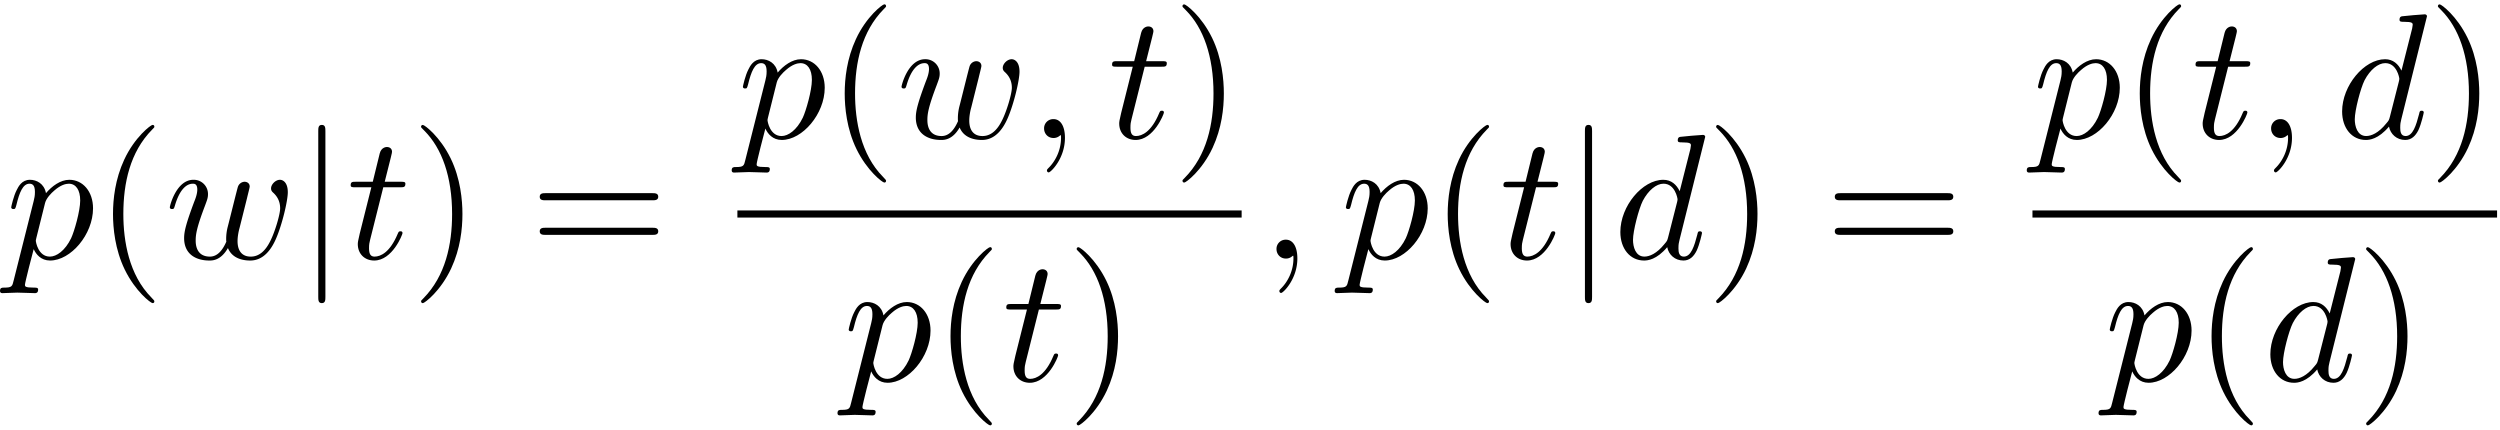 <svg xmlns="http://www.w3.org/2000/svg" xmlns:xlink="http://www.w3.org/1999/xlink" width="256" height="44" viewBox="1871.671 1482.951 153.026 26.301"><defs><path id="g1-59" d="M2.215-.01c0-.72-.273-1.146-.699-1.146a.56.56 0 0 0-.578.578c0 .294.218.578.578.578a.57.57 0 0 0 .382-.142c.033-.022.044-.033.055-.033s.022.011.022.164c0 .807-.382 1.462-.742 1.822-.12.12-.12.142-.12.174 0 .077.054.12.109.12.12 0 .993-.84.993-2.116"/><path id="g1-100" d="M5.63-7.45c0-.012 0-.12-.143-.12-.163 0-1.2.097-1.385.12-.087.01-.153.065-.153.206 0 .131.098.131.262.131.524 0 .545.077.545.186l-.032.218-.655 2.585c-.196-.403-.513-.698-1.004-.698C1.79-4.822.436-3.218.436-1.625.436-.6 1.036.12 1.887.12c.218 0 .764-.044 1.418-.818.088.458.47.818.993.818.382 0 .633-.25.807-.6.186-.393.328-1.058.328-1.08 0-.11-.098-.11-.131-.11-.11 0-.12.045-.153.197-.185.71-.382 1.353-.829 1.353-.295 0-.327-.284-.327-.502 0-.262.022-.338.065-.523zM3.36-1.299c-.055.196-.055.218-.218.403-.48.6-.927.775-1.233.775-.545 0-.698-.6-.698-1.025 0-.546.349-1.888.6-2.39.338-.643.829-1.047 1.265-1.047.71 0 .862.895.862.96s-.022.131-.033.186z"/><path id="g1-112" d="M.49 1.33c-.086.372-.108.448-.588.448-.131 0-.251 0-.251.207 0 .088.054.131.142.131.294 0 .61-.032.916-.032.36 0 .731.032 1.08.032.055 0 .196 0 .196-.218 0-.12-.109-.12-.261-.12-.546 0-.546-.076-.546-.174 0-.131.458-1.91.535-2.182.142.316.447.698 1.003.698 1.266 0 2.63-1.593 2.63-3.196 0-1.026-.622-1.746-1.451-1.746-.546 0-1.07.393-1.43.818-.109-.589-.578-.818-.981-.818-.502 0-.71.426-.808.622C.48-3.83.338-3.175.338-3.142c0 .11.11.11.131.11.11 0 .12-.012.186-.252.185-.774.403-1.298.796-1.298.185 0 .338.087.338.502 0 .25-.033.37-.076.556zm1.92-4.734c.077-.294.372-.6.568-.763.382-.338.698-.415.884-.415.436 0 .698.382.698 1.026s-.36 1.898-.556 2.312C3.633-.48 3.109-.12 2.705-.12c-.72 0-.861-.905-.861-.97 0-.023 0-.045.032-.175z"/><path id="g1-116" d="M2.247-4.364h1.026c.218 0 .327 0 .327-.218 0-.12-.11-.12-.305-.12h-.96c.392-1.549.447-1.767.447-1.833 0-.185-.131-.294-.317-.294-.032 0-.338.01-.436.393l-.425 1.734H.578c-.218 0-.327 0-.327.207 0 .131.087.131.305.131h.96C.731-1.265.687-1.08.687-.884c0 .59.415 1.004 1.004 1.004 1.113 0 1.734-1.593 1.734-1.68 0-.11-.087-.11-.13-.11-.099 0-.11.034-.164.154C2.66-.382 2.084-.12 1.713-.12c-.23 0-.338-.142-.338-.502 0-.262.021-.338.065-.523z"/><path id="g1-119" d="M5.04-3.698c.055-.24.164-.644.164-.71 0-.196-.153-.294-.317-.294a.45.45 0 0 0-.403.306c-.033.076-.546 2.16-.622 2.443a3 3 0 0 0-.098.72c0 .12 0 .142.01.197-.25.578-.578.916-1.003.916-.873 0-.873-.807-.873-.993 0-.349.055-.774.567-2.116.12-.327.186-.48.186-.698a.87.87 0 0 0-.895-.895C.72-4.822.316-3.24.316-3.142c0 .11.11.11.131.11.11 0 .12-.023.175-.197.294-1.015.72-1.353 1.102-1.353.098 0 .272.011.272.36 0 .273-.12.578-.196.764-.48 1.287-.61 1.789-.61 2.203C1.19-.262 1.92.12 2.737.12c.186 0 .698 0 1.135-.764.283.699 1.036.764 1.363.764.819 0 1.299-.687 1.582-1.342.371-.85.72-2.313.72-2.836 0-.6-.294-.764-.48-.764-.273 0-.545.284-.545.524 0 .142.065.207.163.294.12.12.393.404.393.928 0 .37-.316 1.44-.6 1.996-.284.578-.665.96-1.2.96-.513 0-.807-.327-.807-.95 0-.305.076-.643.12-.795z"/><path id="g0-106" d="M1.735-7.79c0-.195 0-.392-.219-.392s-.218.197-.218.393V2.335c0 .196 0 .392.218.392s.219-.196.219-.392z"/><path id="g2-40" d="M3.61 2.618c0-.033 0-.054-.185-.24-1.363-1.374-1.712-3.436-1.712-5.105 0-1.898.414-3.797 1.756-5.16.142-.131.142-.153.142-.186 0-.076-.044-.109-.11-.109-.108 0-1.09.742-1.734 2.127-.556 1.2-.687 2.411-.687 3.328 0 .85.12 2.17.72 3.403.655 1.342 1.593 2.051 1.702 2.051.065 0 .109-.032.109-.109"/><path id="g2-41" d="M3.153-2.727c0-.851-.12-2.171-.72-3.404C1.778-7.473.84-8.18.73-8.18c-.066 0-.11.043-.11.108 0 .033 0 .055.208.251C1.9-6.742 2.52-5.007 2.52-2.727c0 1.865-.404 3.785-1.756 5.16-.142.13-.142.152-.142.185 0 .066.043.11.109.11.109 0 1.09-.743 1.734-2.128.557-1.2.688-2.41.688-3.327"/><path id="g2-61" d="M7.495-3.567c.163 0 .37 0 .37-.218s-.207-.219-.36-.219H.971c-.153 0-.36 0-.36.219s.207.218.37.218zm.01 2.116c.153 0 .36 0 .36-.218s-.207-.218-.37-.218H.982c-.164 0-.371 0-.371.218s.207.218.36.218z"/></defs><g id="page1"><use xlink:href="#g1-112" x="1872.02" y="1498.778"/><use xlink:href="#g2-40" x="1877.508" y="1498.778"/><use xlink:href="#g1-119" x="1881.751" y="1498.778"/><use xlink:href="#g0-106" x="1889.854" y="1498.778"/><use xlink:href="#g1-116" x="1892.885" y="1498.778"/><use xlink:href="#g2-41" x="1896.824" y="1498.778"/><use xlink:href="#g2-61" x="1904.097" y="1498.778"/><use xlink:href="#g1-112" x="1916.807" y="1491.398"/><use xlink:href="#g2-40" x="1922.296" y="1491.398"/><use xlink:href="#g1-119" x="1926.539" y="1491.398"/><use xlink:href="#g1-59" x="1934.642" y="1491.398"/><use xlink:href="#g1-116" x="1939.491" y="1491.398"/><use xlink:href="#g2-41" x="1943.43" y="1491.398"/><path d="M1916.807 1495.832h30.865v.436h-30.865z"/><use xlink:href="#g1-112" x="1923.283" y="1506.261"/><use xlink:href="#g2-40" x="1928.772" y="1506.261"/><use xlink:href="#g1-116" x="1933.015" y="1506.261"/><use xlink:href="#g2-41" x="1936.954" y="1506.261"/><use xlink:href="#g1-59" x="1948.868" y="1498.778"/><use xlink:href="#g1-112" x="1953.716" y="1498.778"/><use xlink:href="#g2-40" x="1959.205" y="1498.778"/><use xlink:href="#g1-116" x="1963.447" y="1498.778"/><use xlink:href="#g0-106" x="1967.387" y="1498.778"/><use xlink:href="#g1-100" x="1970.417" y="1498.778"/><use xlink:href="#g2-41" x="1976.095" y="1498.778"/><use xlink:href="#g2-61" x="1983.368" y="1498.778"/><use xlink:href="#g1-112" x="1996.079" y="1491.398"/><use xlink:href="#g2-40" x="2001.567" y="1491.398"/><use xlink:href="#g1-116" x="2005.81" y="1491.398"/><use xlink:href="#g1-59" x="2009.749" y="1491.398"/><use xlink:href="#g1-100" x="2014.597" y="1491.398"/><use xlink:href="#g2-41" x="2020.276" y="1491.398"/><path d="M1996.079 1495.832h28.439v.436h-28.439z"/><use xlink:href="#g1-112" x="2000.472" y="1506.261"/><use xlink:href="#g2-40" x="2005.961" y="1506.261"/><use xlink:href="#g1-100" x="2010.204" y="1506.261"/><use xlink:href="#g2-41" x="2015.882" y="1506.261"/></g><script type="text/ecmascript">if(window.parent.postMessage)window.parent.postMessage(&quot;13.14276|192|33|&quot;+window.location,&quot;*&quot;);</script></svg>